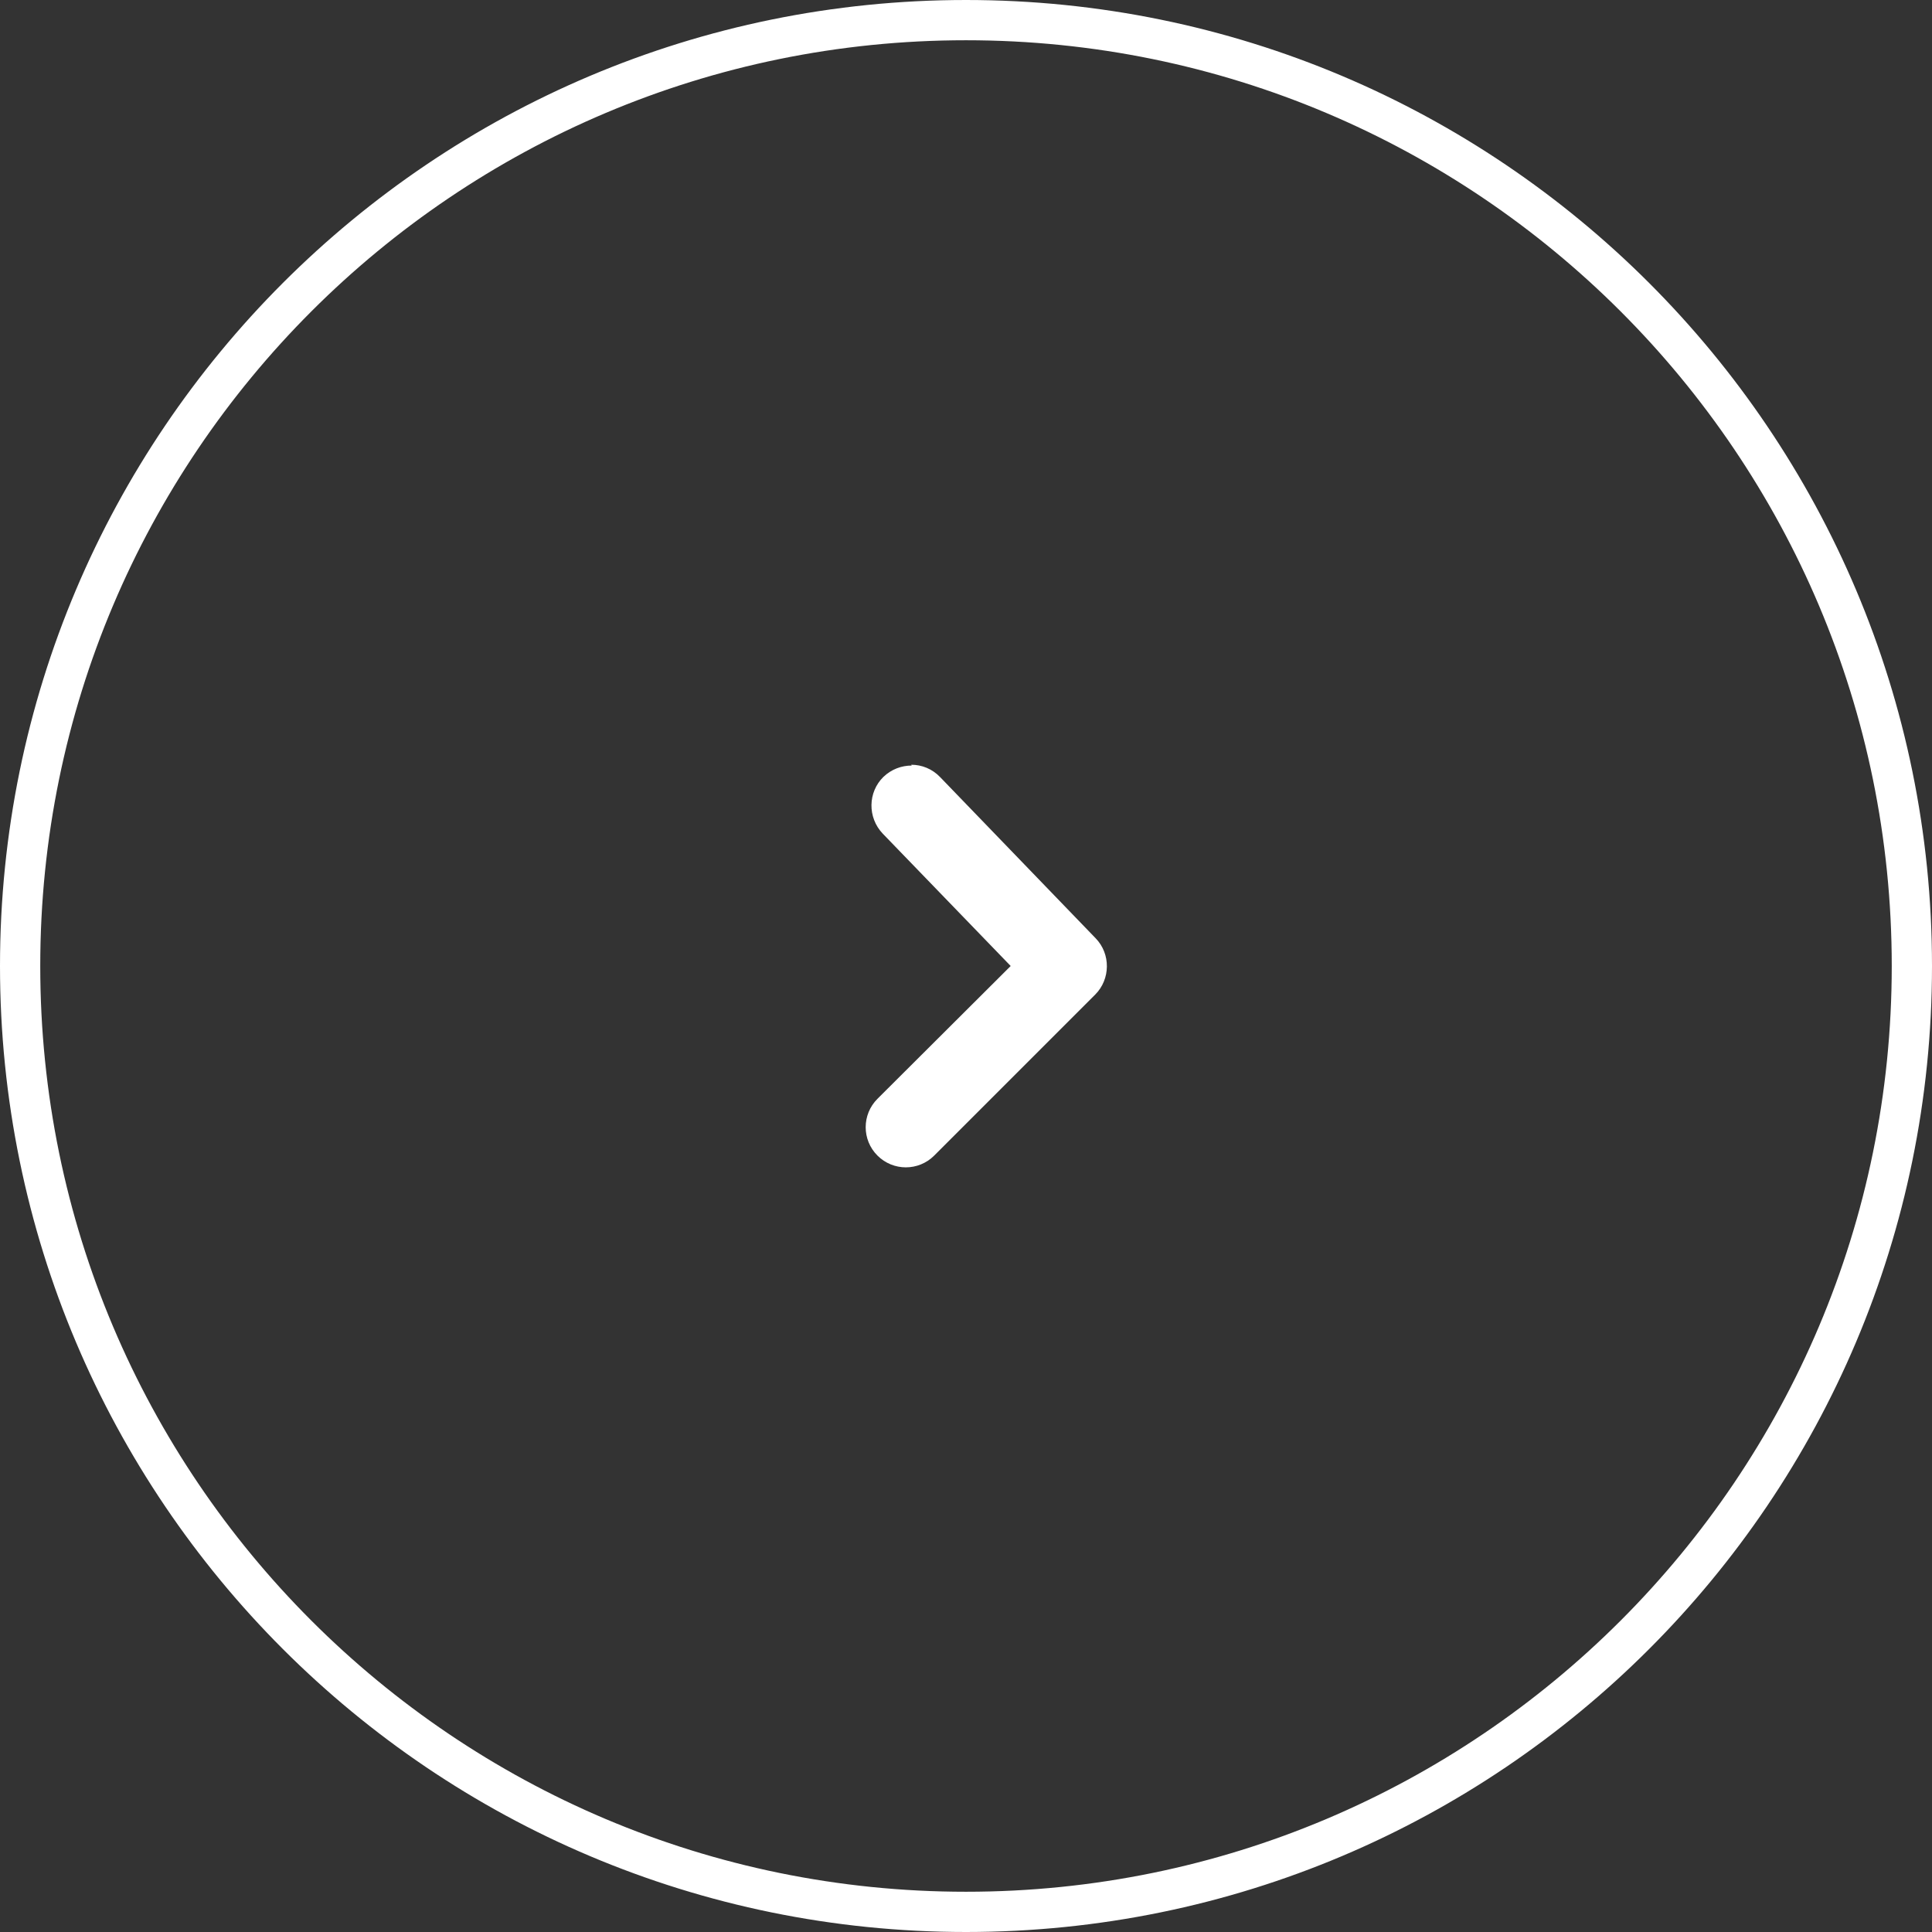 <?xml version="1.0" encoding="UTF-8"?>
<svg id="Capa_2" data-name="Capa 2" xmlns="http://www.w3.org/2000/svg" viewBox="0 0 48 48">
  <rect x="0" y="0" width="48" height="48" fill="#333333" stroke="none"/>
  <defs>
    <style>
      .cls-1 {
        fill: #fff;
      }

      .cls-2 {
        fill: none;
        stroke: #fff;
      }
    </style>
  </defs>
  <g id="Capa_1-2" data-name="Capa 1">
    <g>
      <path class="cls-2" d="M24,47.5C11.02,47.5.5,36.98.5,24S11.02.5,24,.5s23.5,10.52,23.5,23.5-10.52,23.5-23.5,23.5Z"/>
      <path class="cls-1" d="M22.64,19c.26,0,.52.1.72.31l3.86,4c.38.39.37,1.02-.01,1.4l-4,4c-.39.39-1.02.39-1.41,0-.39-.39-.39-1.02,0-1.41l3.31-3.3-3.18-3.29c-.38-.4-.37-1.03.02-1.41.2-.19.45-.28.7-.28Z"/>
    </g>
  </g>
</svg>